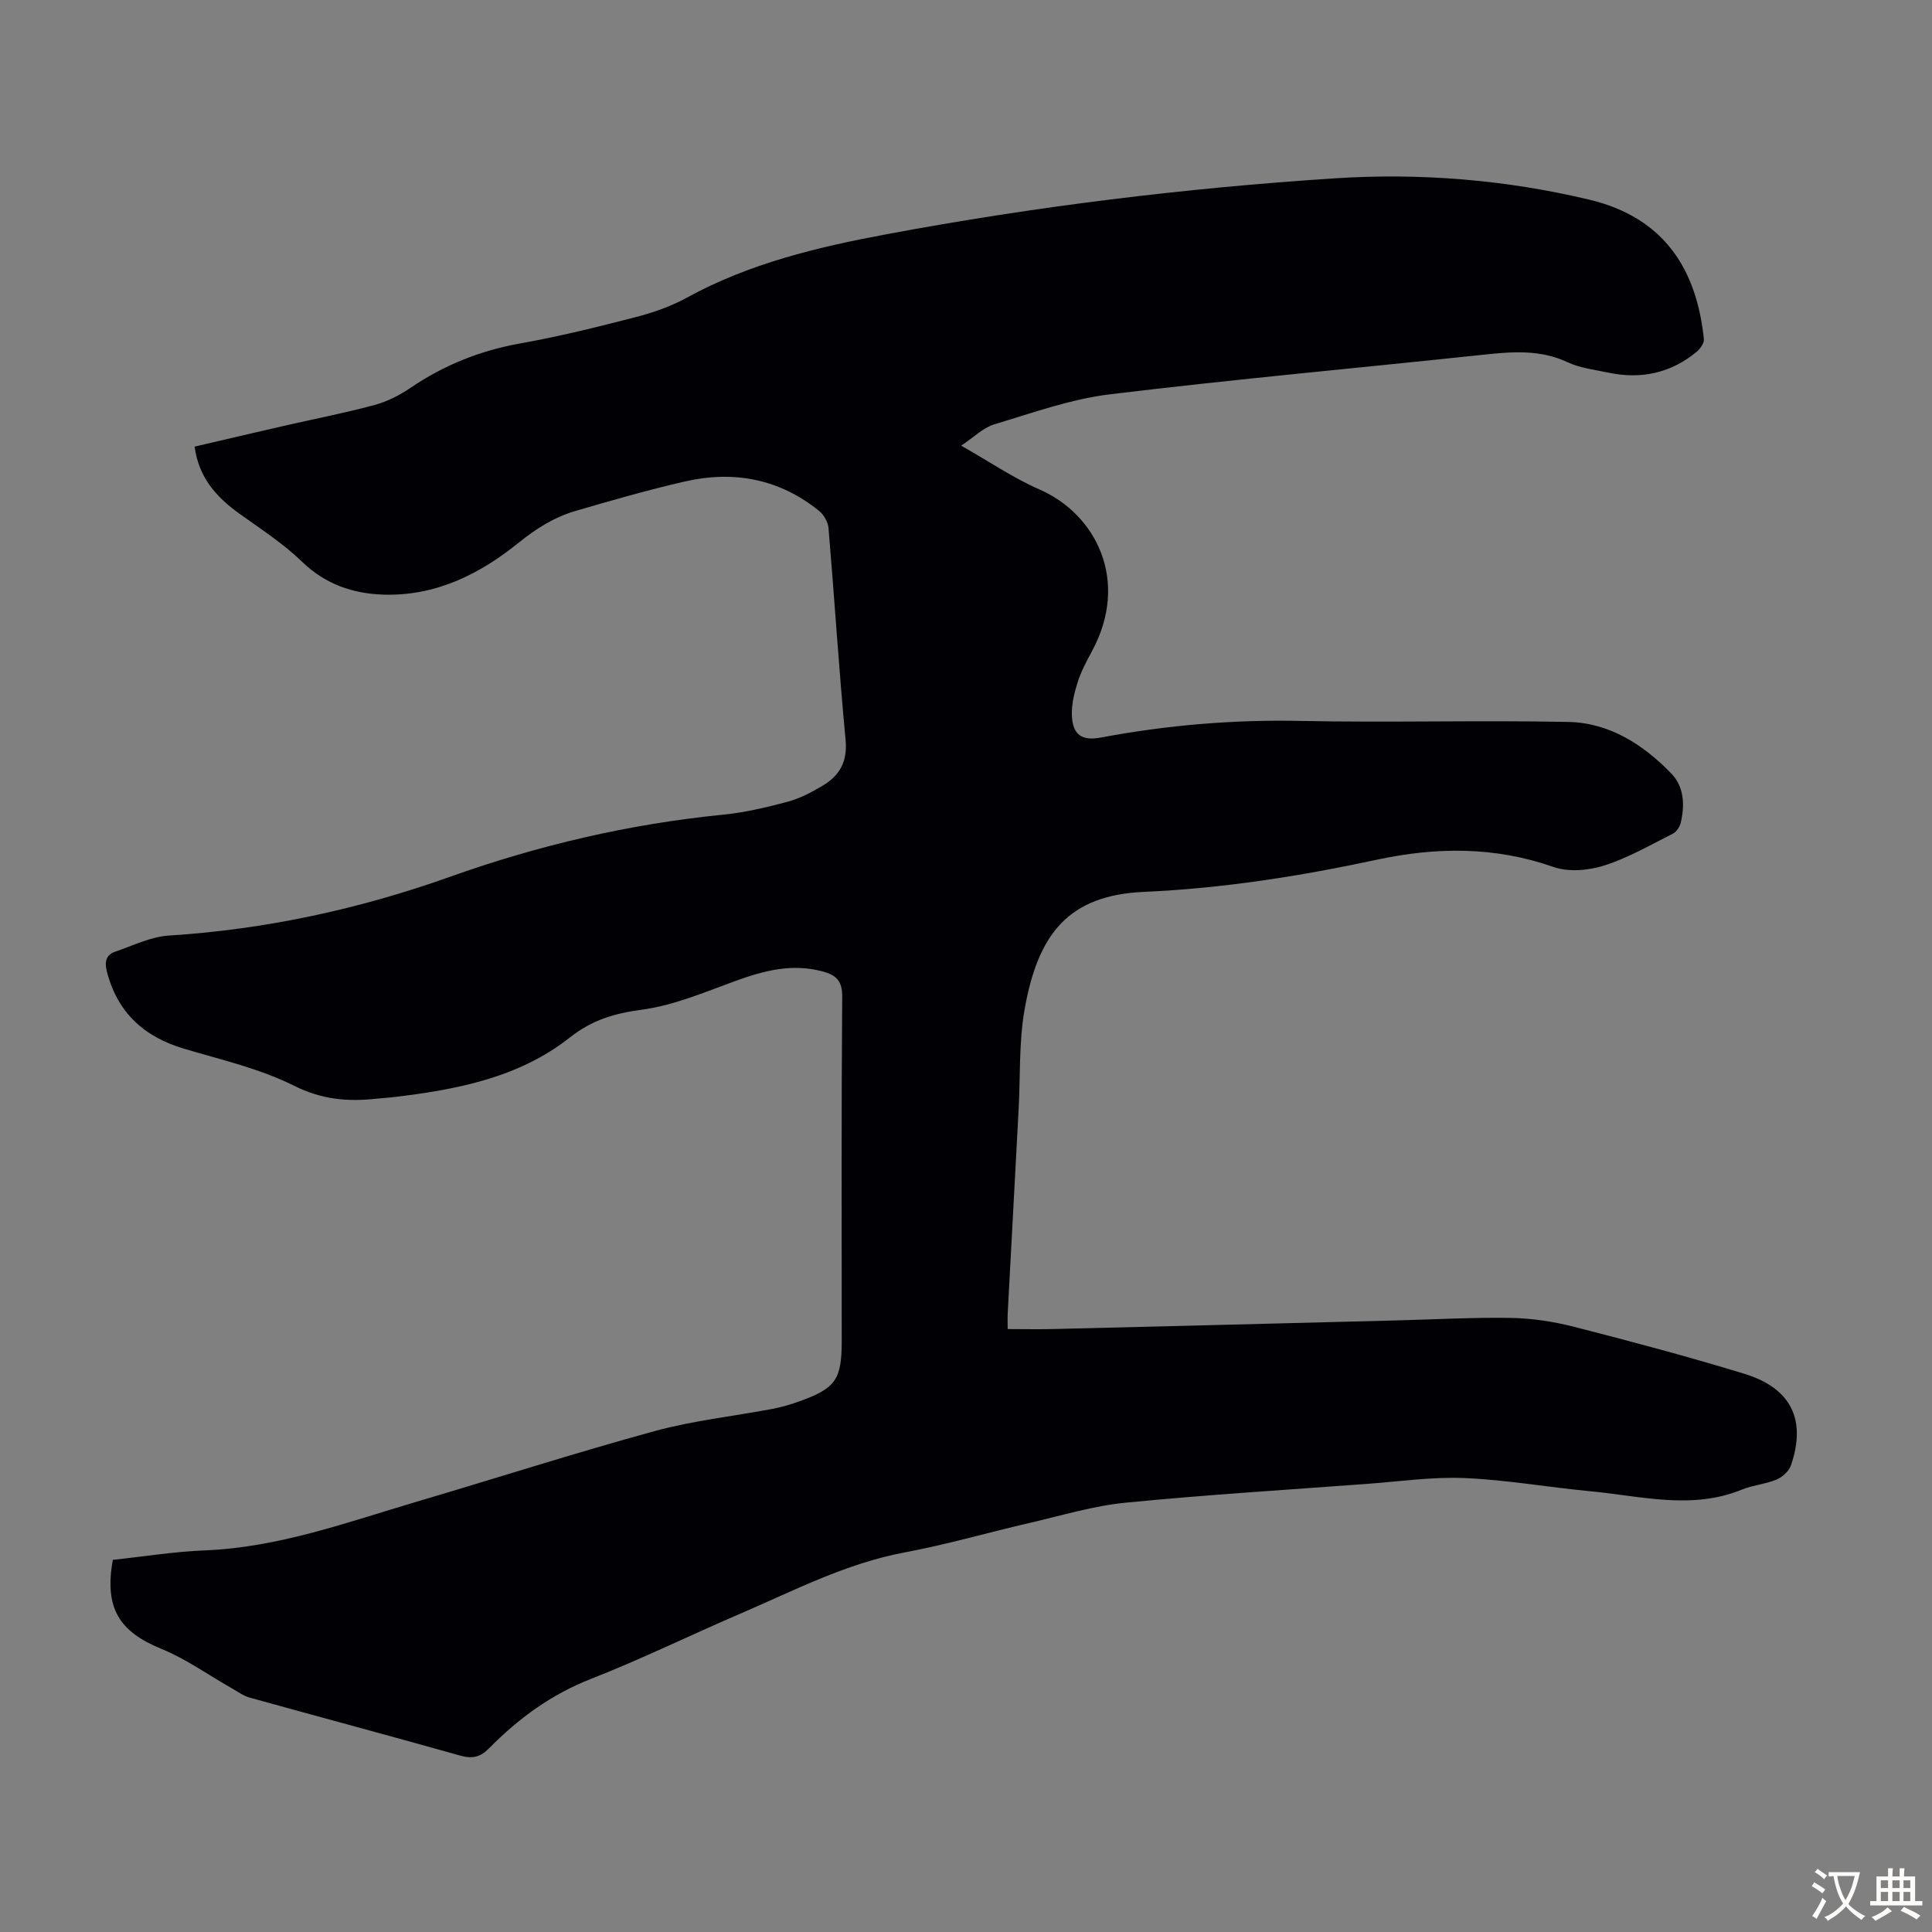 <svg enable-background="new 0 0 400 400" viewBox="0 0 400 400" xmlns="http://www.w3.org/2000/svg"><rect x="0" y="0" width="400" height="400" fill="#808080" stroke="none"/><path d="m23.36 322.95c6.4-.68 12.71-1.71 19.05-1.96 15.32-.61 29.53-5.84 43.97-10.11 16.4-4.84 32.68-10.08 49.17-14.59 7.94-2.17 16.23-3.06 24.35-4.59 1.86-.35 3.7-.89 5.48-1.52 7.66-2.74 8.89-4.53 8.89-12.6 0-23.73-.09-47.47.1-71.2.03-3.36-1.28-4.51-4.08-5.26-6.29-1.69-12.1-.18-18 1.97-6.37 2.32-12.79 5.07-19.41 5.96-5.69.76-10.27 2.1-14.91 5.76-10.62 8.38-23.59 10.81-36.69 12.36-1.11.13-2.23.18-3.34.3-5.93.66-11.33.19-17.06-2.68-7.1-3.55-15.09-5.38-22.79-7.67-8.3-2.47-13.8-7.5-15.97-16.01-.49-1.92-.2-3.41 1.72-4.07 3.67-1.25 7.35-3.1 11.11-3.34 20.03-1.27 39.39-5.46 58.25-12.18 18.3-6.52 37.07-10.91 56.42-12.84 4.54-.45 9.05-1.51 13.46-2.69 2.54-.68 4.99-1.97 7.27-3.34 3.5-2.09 5.14-4.99 4.72-9.46-1.38-14.59-2.3-29.23-3.53-43.83-.11-1.25-.95-2.76-1.93-3.56-8.21-6.66-17.66-8.43-27.79-6.12-7.62 1.74-15.14 3.91-22.65 6.1-4.41 1.29-8.18 3.66-11.84 6.62-8.05 6.5-17.16 11.04-27.9 10.71-6.41-.2-12.09-2.15-16.94-6.85-3.9-3.78-8.58-6.78-13.02-9.98-4.69-3.39-8.32-7.4-9.18-13.81 6.14-1.43 12.18-2.86 18.23-4.24 6.32-1.45 12.69-2.68 18.95-4.36 2.63-.7 5.22-2.01 7.49-3.55 6.95-4.73 14.46-7.74 22.77-9.22 8.03-1.43 15.97-3.4 23.87-5.44 3.64-.94 7.31-2.22 10.59-4.02 12.95-7.11 27.05-10.47 41.35-13.14 30.71-5.74 61.69-9.56 92.84-11.58 17.69-1.15 35.39.3 52.67 4.42 15.73 3.75 22.25 14.69 23.72 28.86.09.84-.77 2.03-1.52 2.65-5.35 4.42-11.52 5.73-18.26 4.3-2.84-.6-5.85-.94-8.43-2.15-5.68-2.66-11.43-2.2-17.36-1.57-25.81 2.75-51.66 5.08-77.42 8.21-8.11.99-16.02 3.84-23.91 6.21-2.3.69-4.22 2.66-6.87 4.42 5.9 3.34 10.83 6.72 16.22 9.07 11.68 5.1 18.75 18.9 10.86 33.48-1.11 2.06-2.24 4.17-2.95 6.38-.7 2.2-1.28 4.57-1.21 6.84.13 4.07 2.02 5.41 6.01 4.66 13.67-2.57 27.41-3.73 41.36-3.44 18.46.38 36.95-.17 55.41.21 8.51.17 15.52 4.68 21.33 10.68 2.64 2.73 2.81 6.51 1.96 10.15-.2.86-.88 1.92-1.64 2.3-4.68 2.35-9.28 5.03-14.23 6.6-3.24 1.03-7.37 1.39-10.48.3-12.16-4.26-24.22-4.16-36.66-1.49-15.85 3.4-31.82 5.92-48.11 6.64-15.63.69-22.02 8.65-24.77 24.54-1.15 6.67-.84 13.6-1.2 20.41-.75 14.08-1.52 28.16-2.26 42.24-.05 1-.01 2.01-.01 3.33 3.27 0 6.45.07 9.63-.01 23.48-.57 46.97-1.17 70.45-1.77 8.05-.2 16.11-.66 24.15-.53 4.39.08 8.86.77 13.11 1.86 11.78 3.02 23.55 6.15 35.18 9.71 9.72 2.97 12.88 9.55 9.64 18.98-.41 1.2-1.79 2.42-3.01 2.93-2.25.94-4.81 1.12-7.07 2.04-10.45 4.29-20.95 1.35-31.42.37-8.69-.82-17.33-2.36-26.02-2.73-6.66-.29-13.39.69-20.08 1.19-16.73 1.24-33.49 2.27-50.18 3.91-6.62.65-13.12 2.63-19.65 4.14-8.71 2.01-17.33 4.52-26.1 6.16-12.16 2.28-22.97 7.94-34.14 12.74-10.27 4.41-20.32 9.35-30.73 13.42-8.25 3.22-15.05 8.21-21.13 14.38-1.77 1.8-3.41 2.23-5.89 1.54-14.52-4.09-29.1-7.98-43.64-12.02-1.34-.37-2.55-1.26-3.79-1.97-4.82-2.73-9.41-6.04-14.5-8.12-8.76-3.57-11.88-8.44-10.08-18.44z" fill="#010105"/><g fill="#fcfbfa"><path d="m377.9 391.2c-.2.3-.4.5-.6.8-.7-.6-1.4-1-2.2-1.5.2-.3.4-.5.5-.8.6.4 1.4.8 2.3 1.5zm-1.8 6.1c-.2-.2-.5-.4-.9-.6.4-.6.8-1.2 1.2-1.9s.7-1.3.9-1.9c.3.3.5.5.8.7-.7 1.3-1.4 2.6-2 3.7zm2.2-9c-.3.3-.5.5-.6.8-.6-.6-1.3-1.1-2-1.5.3-.3.5-.5.6-.7.6.5 1.3.9 2 1.4zm.3.2v-.9h2 4.5c-.3 1.3-.6 2.5-1 3.6s-.9 2.1-1.4 3c.4.5 1 1 1.6 1.4s1.2.8 1.9 1.1c-.3.2-.5.4-.8.8-.4-.3-1-.7-1.6-1.2s-1.2-1.1-1.6-1.6c-.5.6-1.1 1.1-1.7 1.6s-1.4.9-2.1 1.4c-.1-.3-.3-.5-.7-.8.6-.2 1.2-.5 1.9-1s1.4-1.1 2-1.8c-.5-.8-.9-1.6-1.2-2.5s-.6-2-.8-3.2c-.4.1-.7.1-1 .1zm2.5 2.7c.3 1 .7 1.7 1 2.2.3-.5.6-1.1 1-2s.6-1.9.9-3h-3.2-.4c.1.9.3 1.8.7 2.8z"/><path d="m396.5 388.5v1.5 3.6h1.5v.9c-.4 0-1 0-1.7 0h-7.9c-.5 0-.9 0-1.2 0v-.9h1.3v-3.5c0-.7 0-1.2 0-1.6h2.4c0-.8 0-1.4 0-1.7h1c0 .3-.1.8-.1 1.7h1.5c0-.8 0-1.4 0-1.7h1c0 .3-.1.9-.1 1.7zm-8.2 9.2c-.2-.3-.5-.5-.8-.8.8-.3 1.4-.6 1.9-.9s1-.7 1.4-1.1c.3.3.6.5.9.8-1.6 1-2.8 1.6-3.4 2zm2.6-6.8v-1.6h-1.5v1.6zm0 2.7v-1.9h-1.5v1.9zm2.4-2.7v-1.6h-1.5v1.6zm0 2.7v-1.9h-1.5v1.9zm.2 2 .7-.8c.4.2.9.5 1.6.8s1.3.7 1.8 1c-.3.3-.5.5-.8.8-.4-.3-1.5-1-3.3-1.8zm2-4.7v-1.6h-1.4v1.6zm0 2.7v-1.9h-1.4v1.9z"/></g></svg>